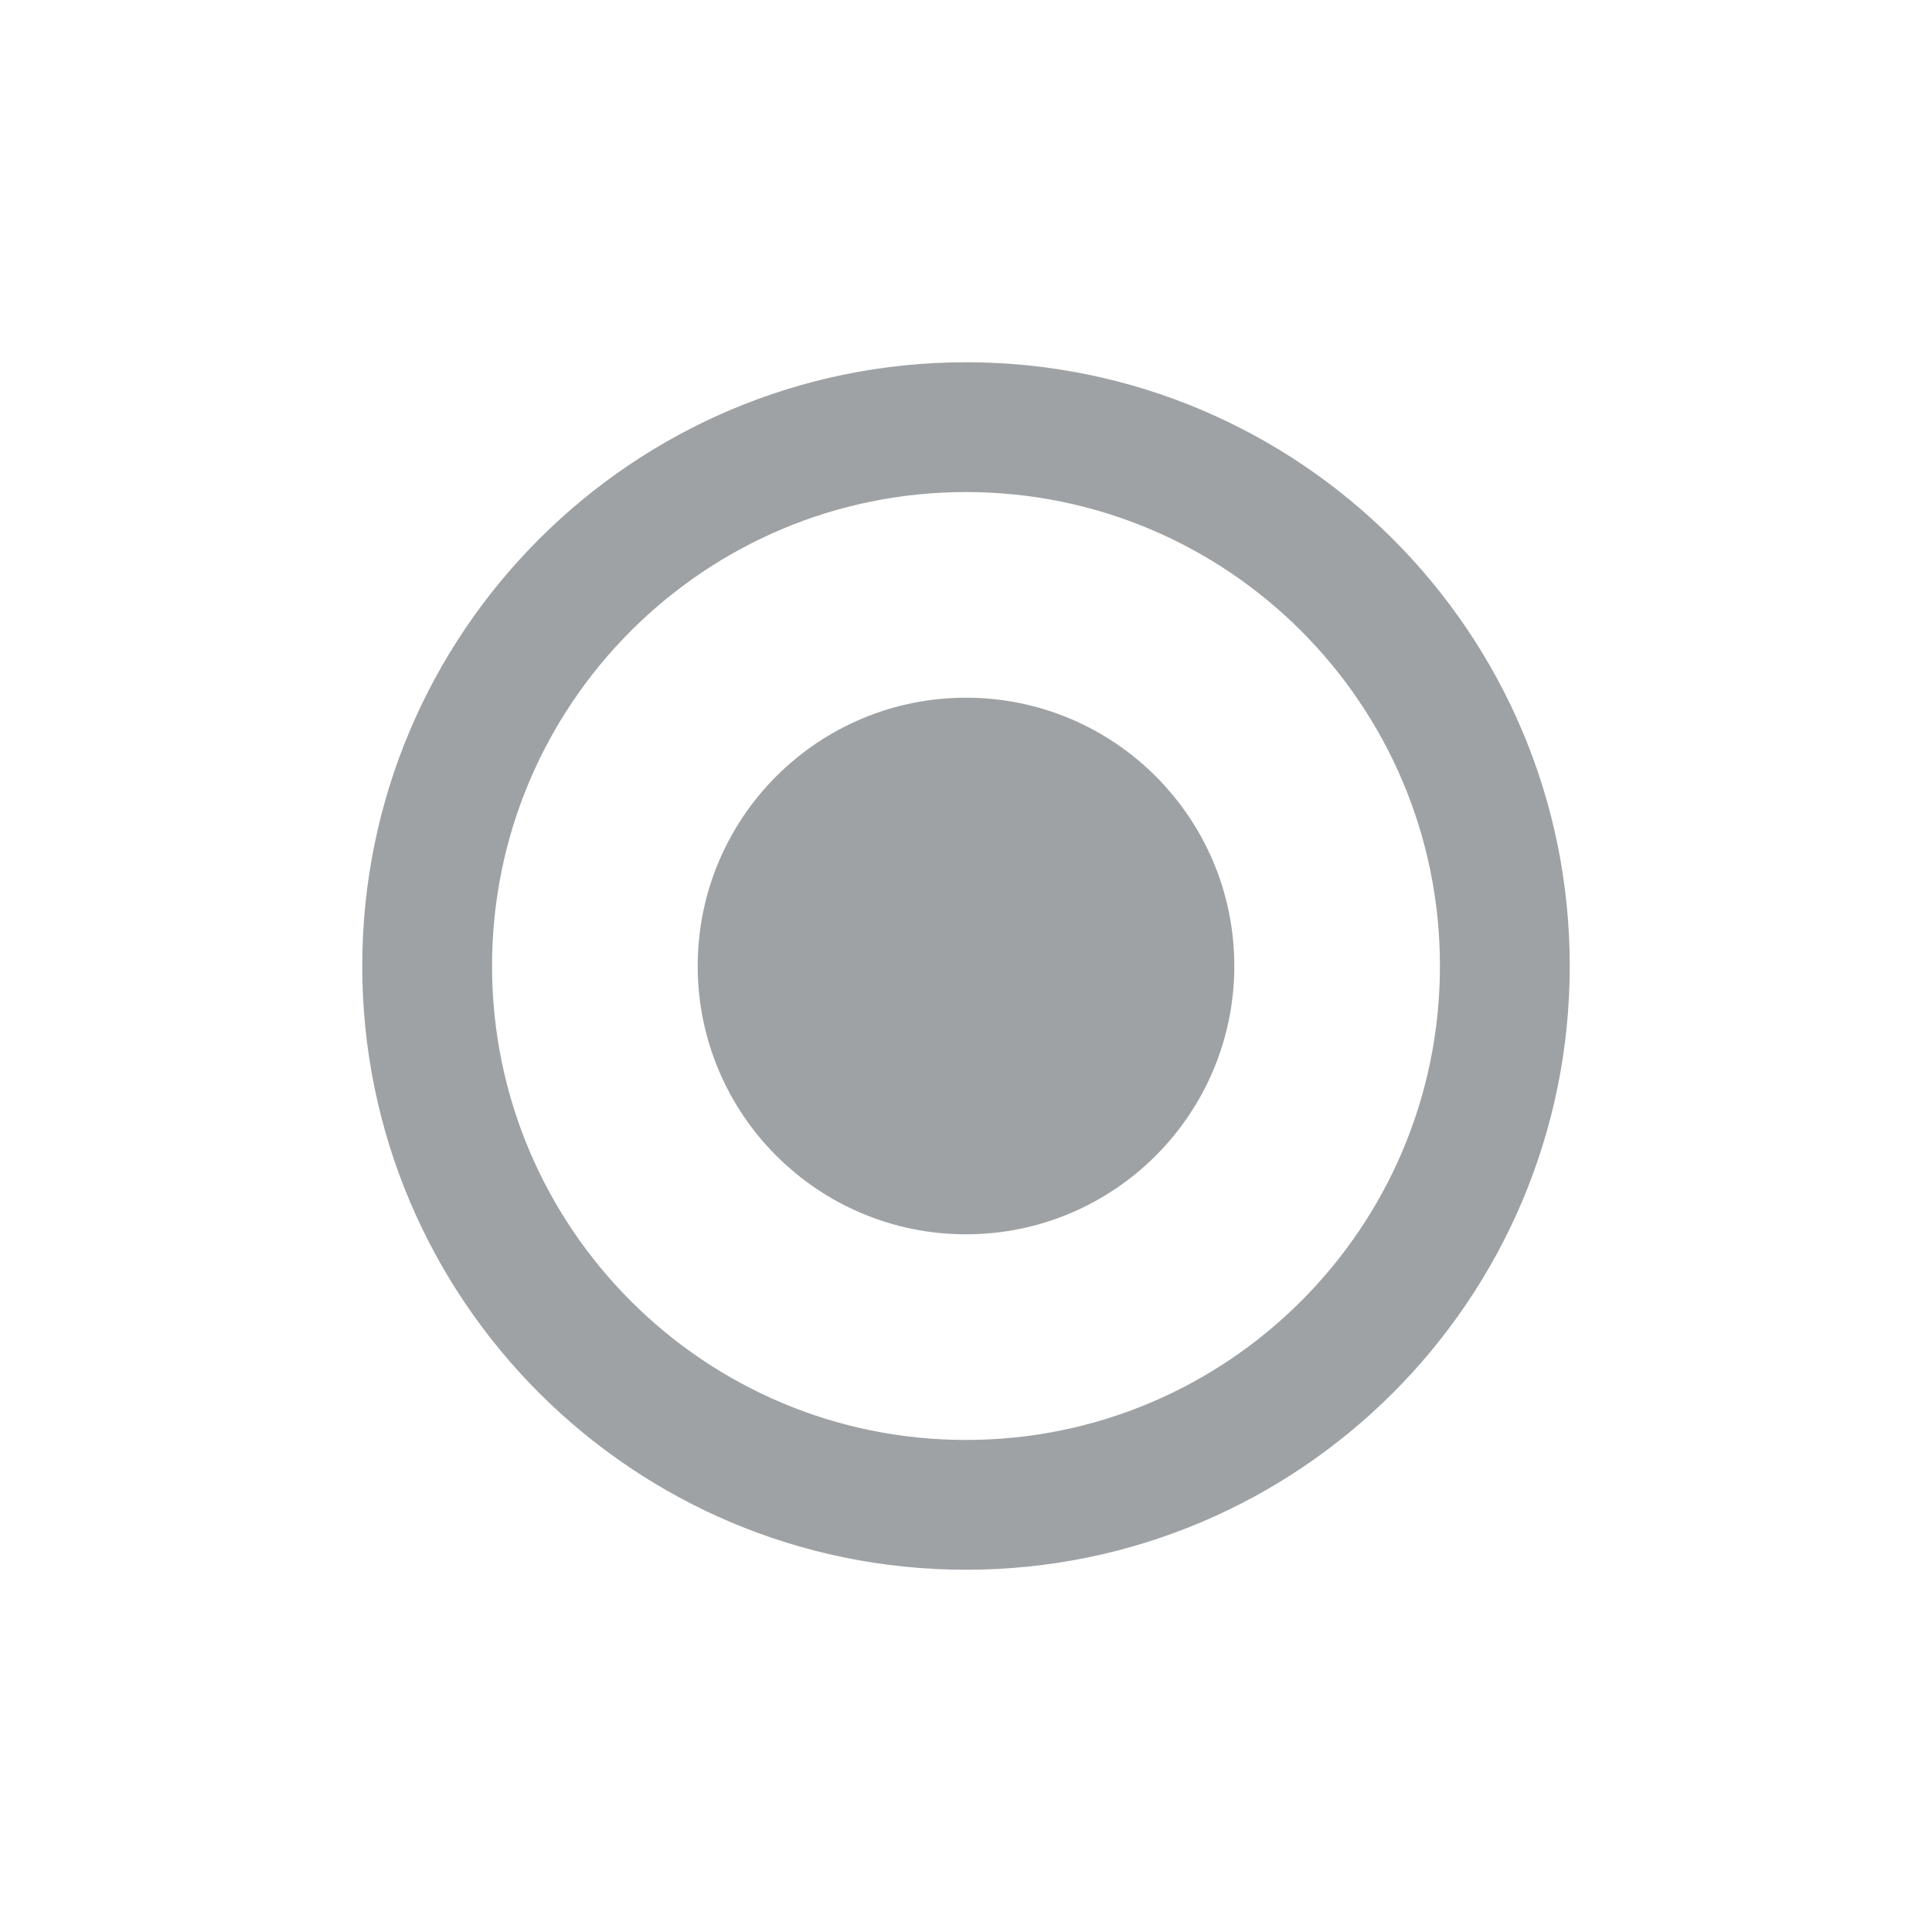 <svg width="32" height="32" viewBox="0 0 32 32" fill="none" xmlns="http://www.w3.org/2000/svg">
<path d="M23.85 16C23.85 11.665 20.335 8.15 16 8.15C11.665 8.15 8.15 11.665 8.15 16C8.15 20.335 11.665 23.85 16 23.85V26C10.477 26 6 21.523 6 16C6 10.477 10.477 6 16 6C21.523 6 26 10.477 26 16C26 21.523 21.523 26 16 26V23.85C20.335 23.85 23.85 20.335 23.85 16Z" fill="#9FA2A5"/>
<circle cx="16" cy="16" r="3.369" fill="#9FA2A5" stroke="#9FA2A5" stroke-width="2.15"/>
</svg>
